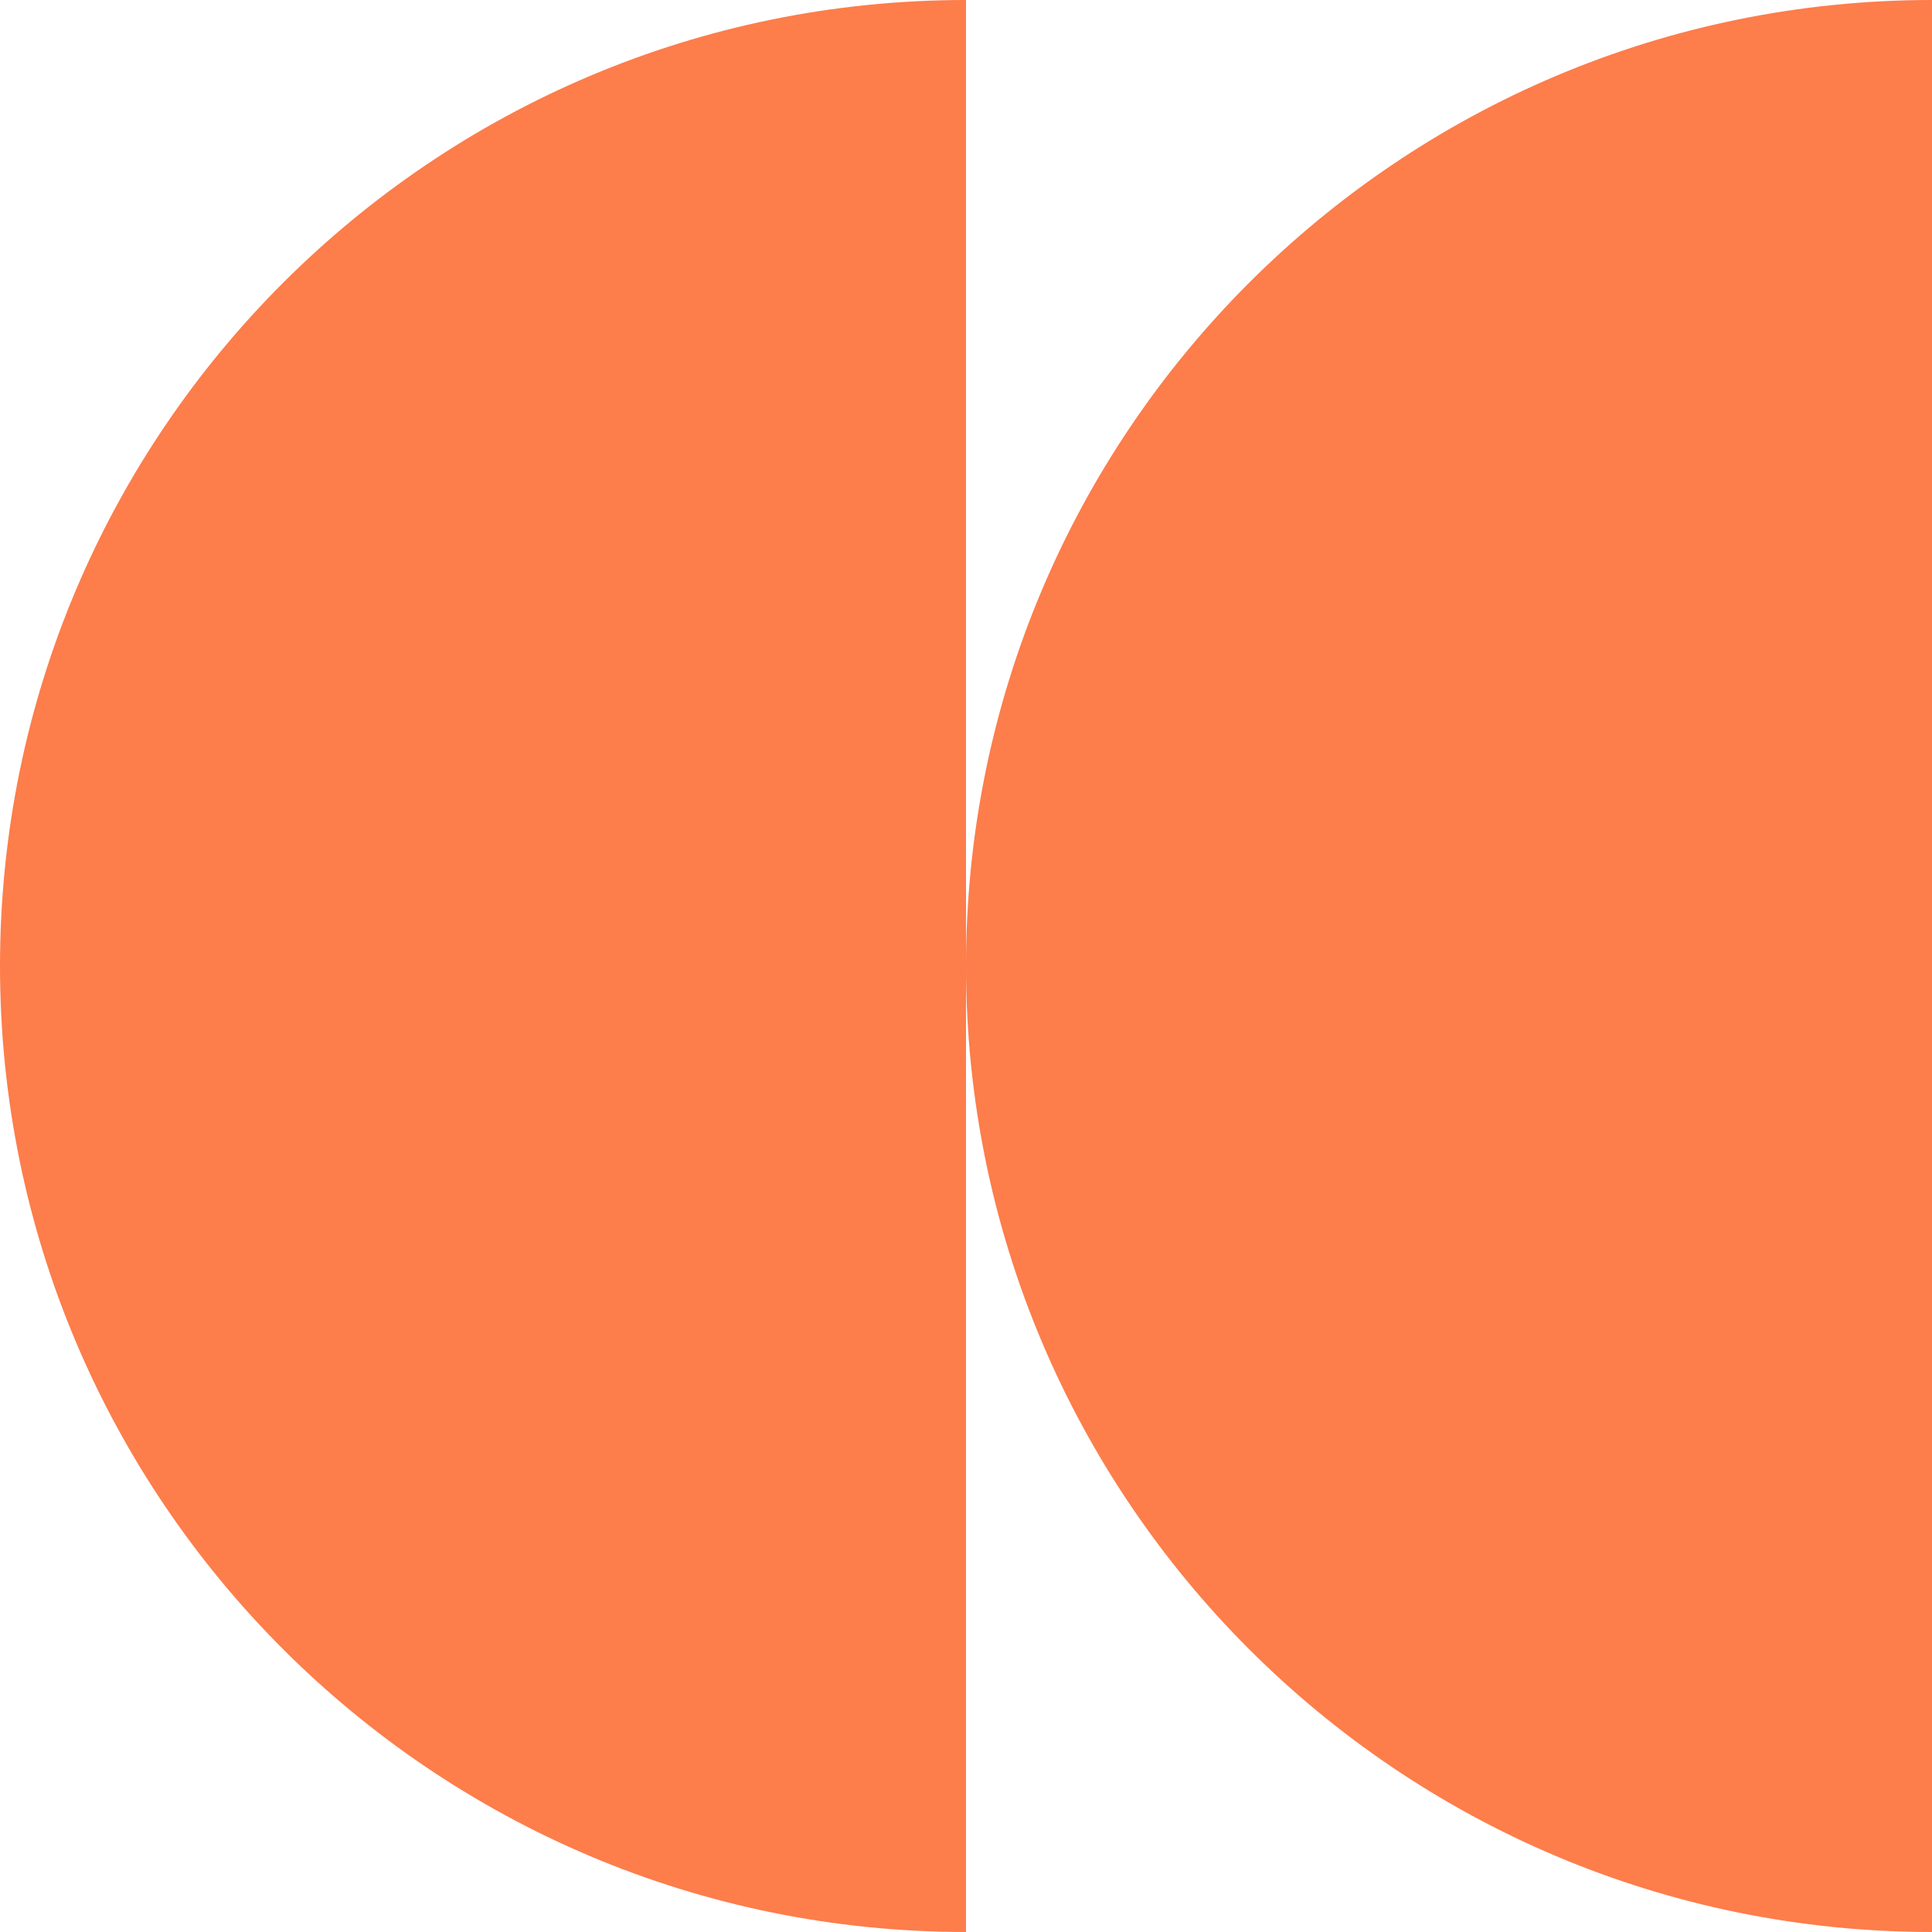 <svg xmlns="http://www.w3.org/2000/svg" width="566.951" height="566.95" viewBox="0 0 566.951 566.95"><g transform="translate(566.951 566.95) rotate(180)"><path d="M283.475,283.475C283.475,126.916,156.559,0,0,0V566.95C156.559,566.95,283.475,440.035,283.475,283.475Z" transform="translate(0 0)" fill="#fd7d4b"/><path d="M0,0V566.95c156.559,0,283.475-126.916,283.475-283.475S156.559,0,0,0Z" transform="translate(283.475 0)" fill="#fd7d4b"/></g></svg>